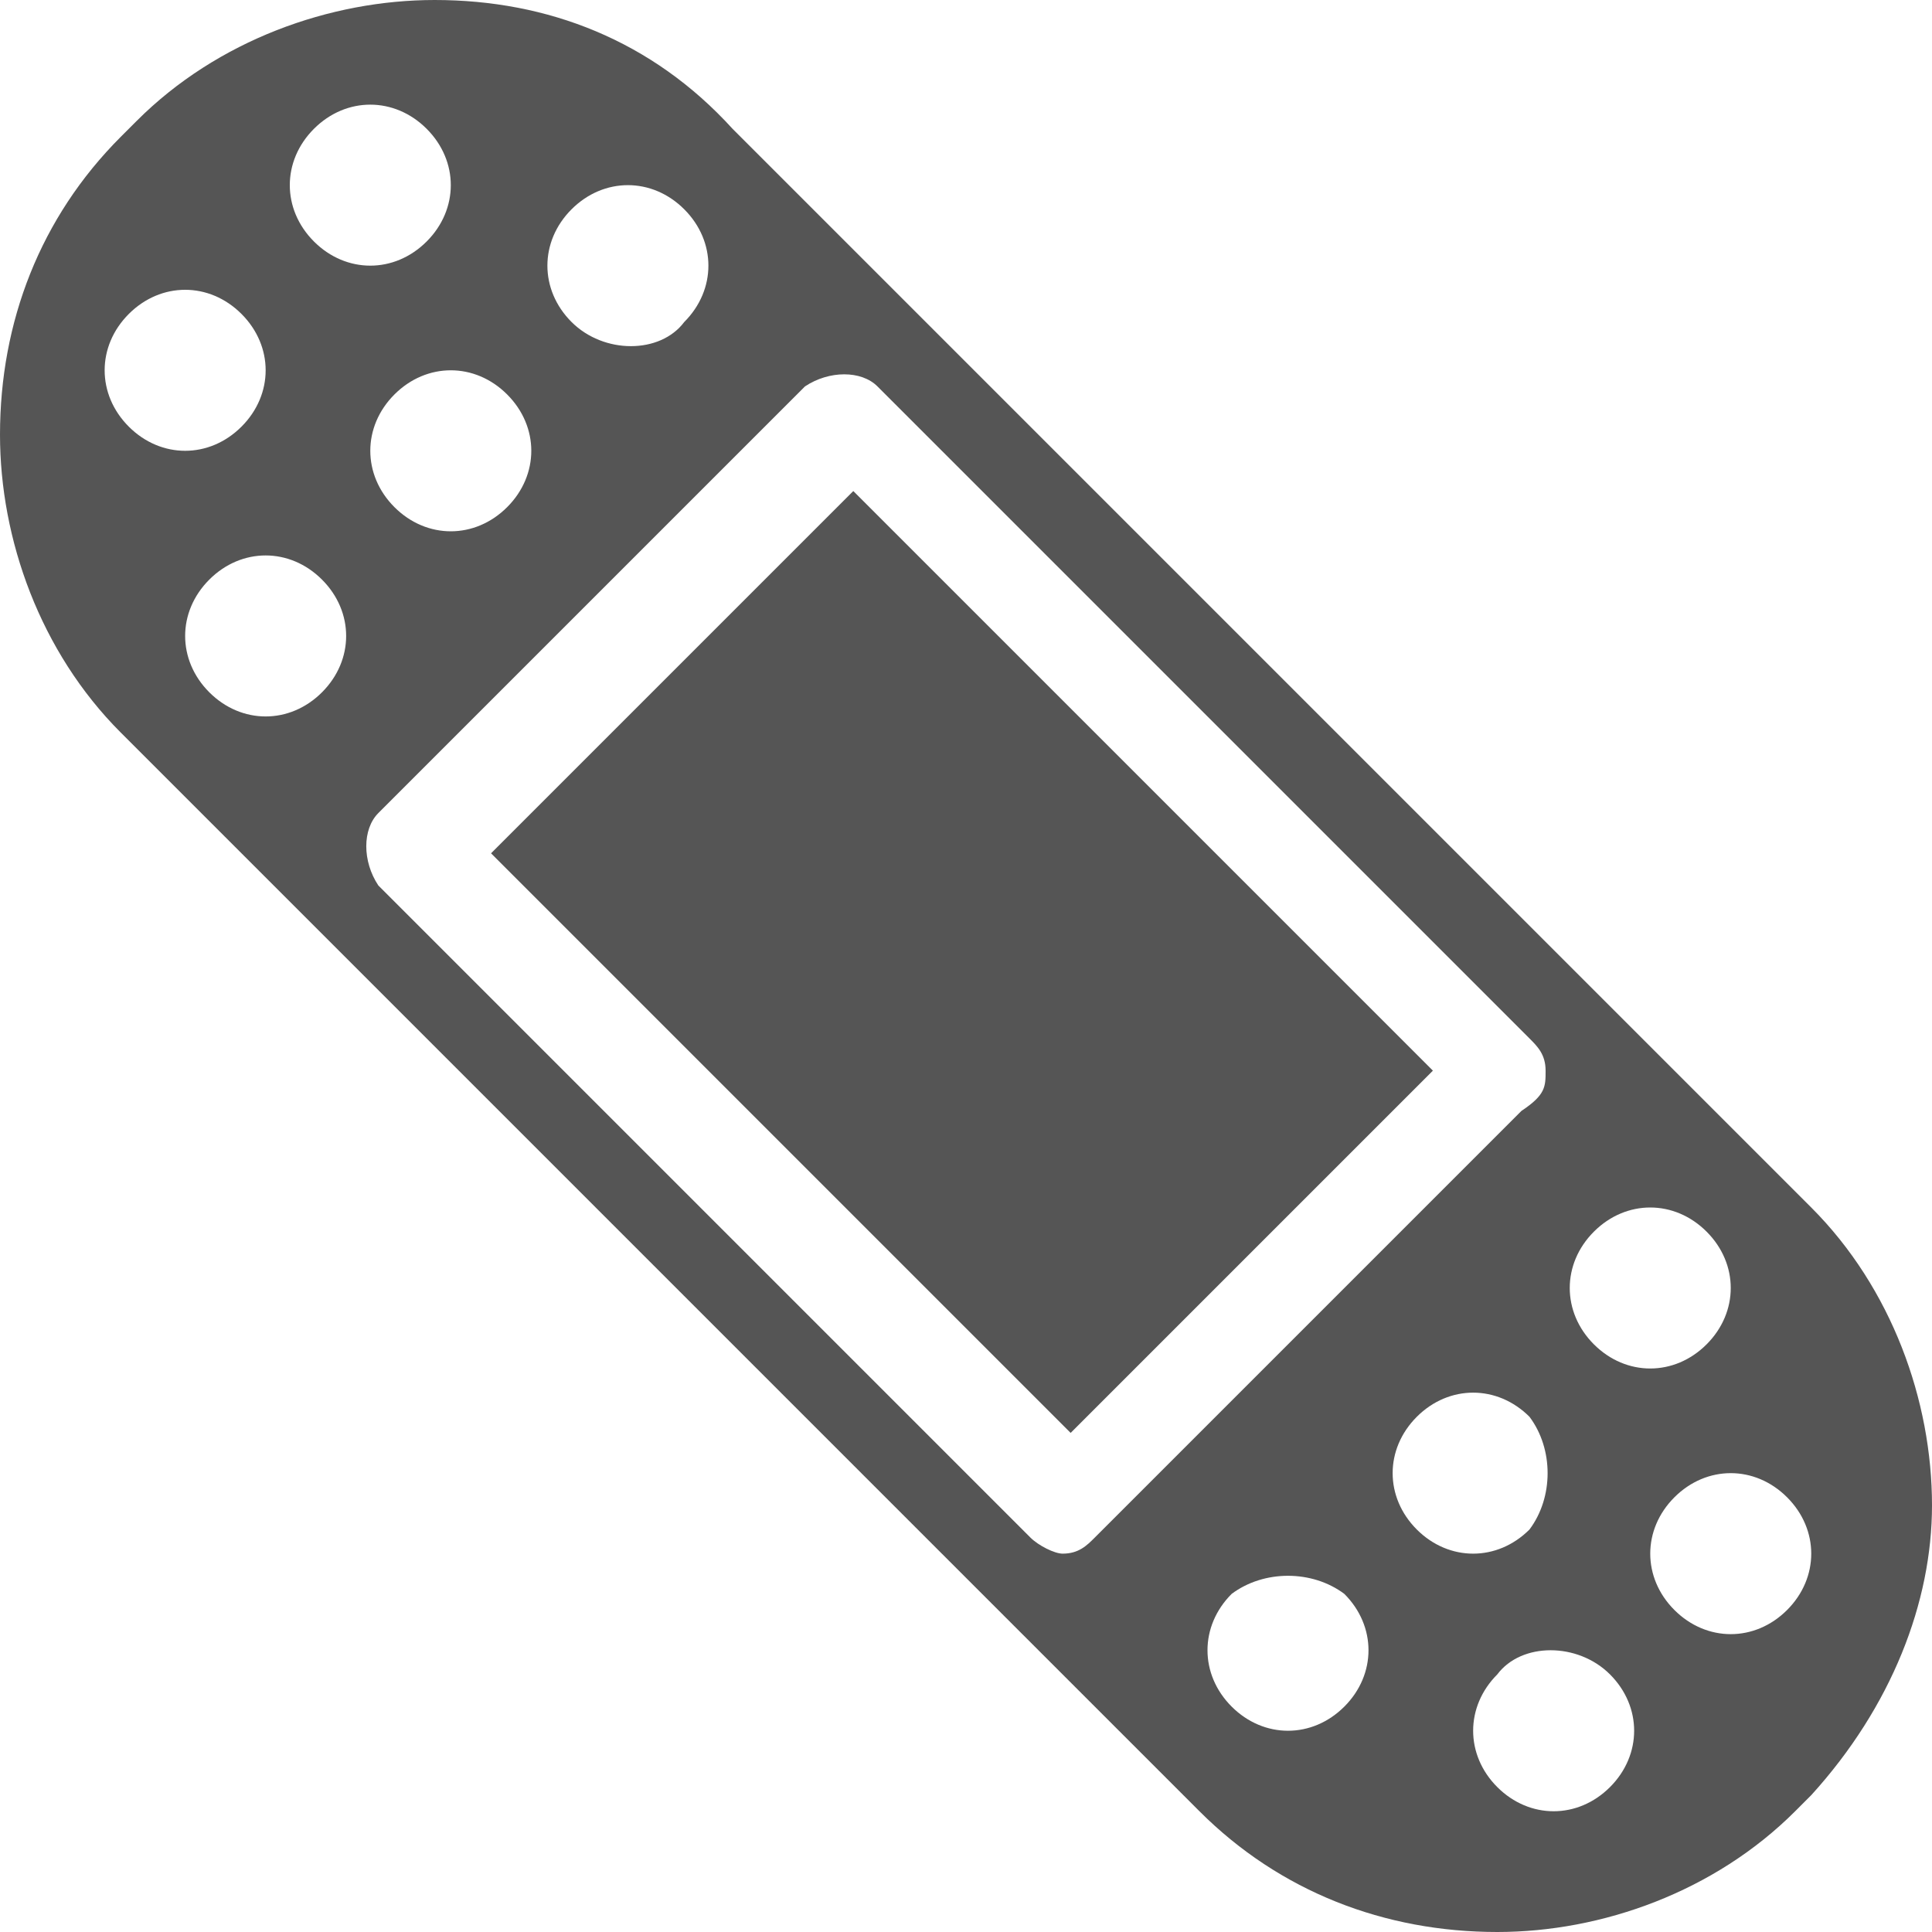 <svg xmlns="http://www.w3.org/2000/svg" width="24" height="24" fill="#555"><path d="M22.5 22.3l-.2.2c-1 1-2.4 1.5-3.7 1.5-1.4 0-2.7-.5-3.7-1.5L1.5 9.1C.5 8.1 0 6.7 0 5.4 0 4 .5 2.7 1.5 1.7l.2-.2C2.7.5 4.1 0 5.4 0c1.4 0 2.7.5 3.7 1.6L22.5 15c1 1 1.5 2.4 1.5 3.7 0 1.2-.5 2.5-1.5 3.6zm-3.3-9c0-.2-.1-.3-.2-.4l-8.1-8.1c-.2-.2-.6-.2-.9 0l-5.3 5.3c-.2.2-.2.6 0 .9l8.1 8.1c.1.1.3.2.4.2.2 0 .3-.1.4-.2l5.3-5.3c.3-.2.3-.3.3-.5zm-5.9 4.5l-7.2-7.2 4.5-4.5 7.2 7.2-4.5 4.5zM2.6 7.2c-.4.4-.4 1 0 1.4.4.4 1 .4 1.4 0 .4-.4.4-1 0-1.4-.4-.4-1-.4-1.4 0zM5.3 3c.4-.4.4-1 0-1.4-.4-.4-1-.4-1.4 0-.4.4-.4 1 0 1.4.4.4 1 .4 1.4 0zm-.4 3.3c.4.4 1 .4 1.4 0 .4-.4.4-1 0-1.4-.4-.4-1-.4-1.4 0-.4.4-.4 1 0 1.4zM8.5 4c.4-.4.4-1 0-1.4-.4-.4-1-.4-1.4 0-.4.4-.4 1 0 1.4.4.4 1.1.4 1.4 0zM3 3.9c-.4-.4-1-.4-1.4 0-.4.4-.4 1 0 1.4.4.4 1 .4 1.4 0 .4-.4.4-1 0-1.4zm18.2 11.4c-.4-.4-1-.4-1.4 0-.4.4-.4 1 0 1.4.4.4 1 .4 1.4 0 .4-.4.4-1 0-1.4zm-.4 3.3c-.4.4-.4 1 0 1.4.4.4 1 .4 1.4 0 .4-.4.4-1 0-1.4-.4-.4-1-.4-1.4 0zm-5.5 1.2c-.4.4-.4 1 0 1.4.4.4 1 .4 1.4 0 .4-.4.4-1 0-1.4-.4-.3-1-.3-1.4 0zm3.7-2.2c-.4-.4-1-.4-1.4 0-.4.4-.4 1 0 1.4.4.4 1 .4 1.4 0 .3-.4.3-1 0-1.4zm-.4 3.2c-.4.4-.4 1 0 1.4.4.4 1 .4 1.4 0 .4-.4.4-1 0-1.4-.4-.4-1.1-.4-1.4 0z"/></svg>